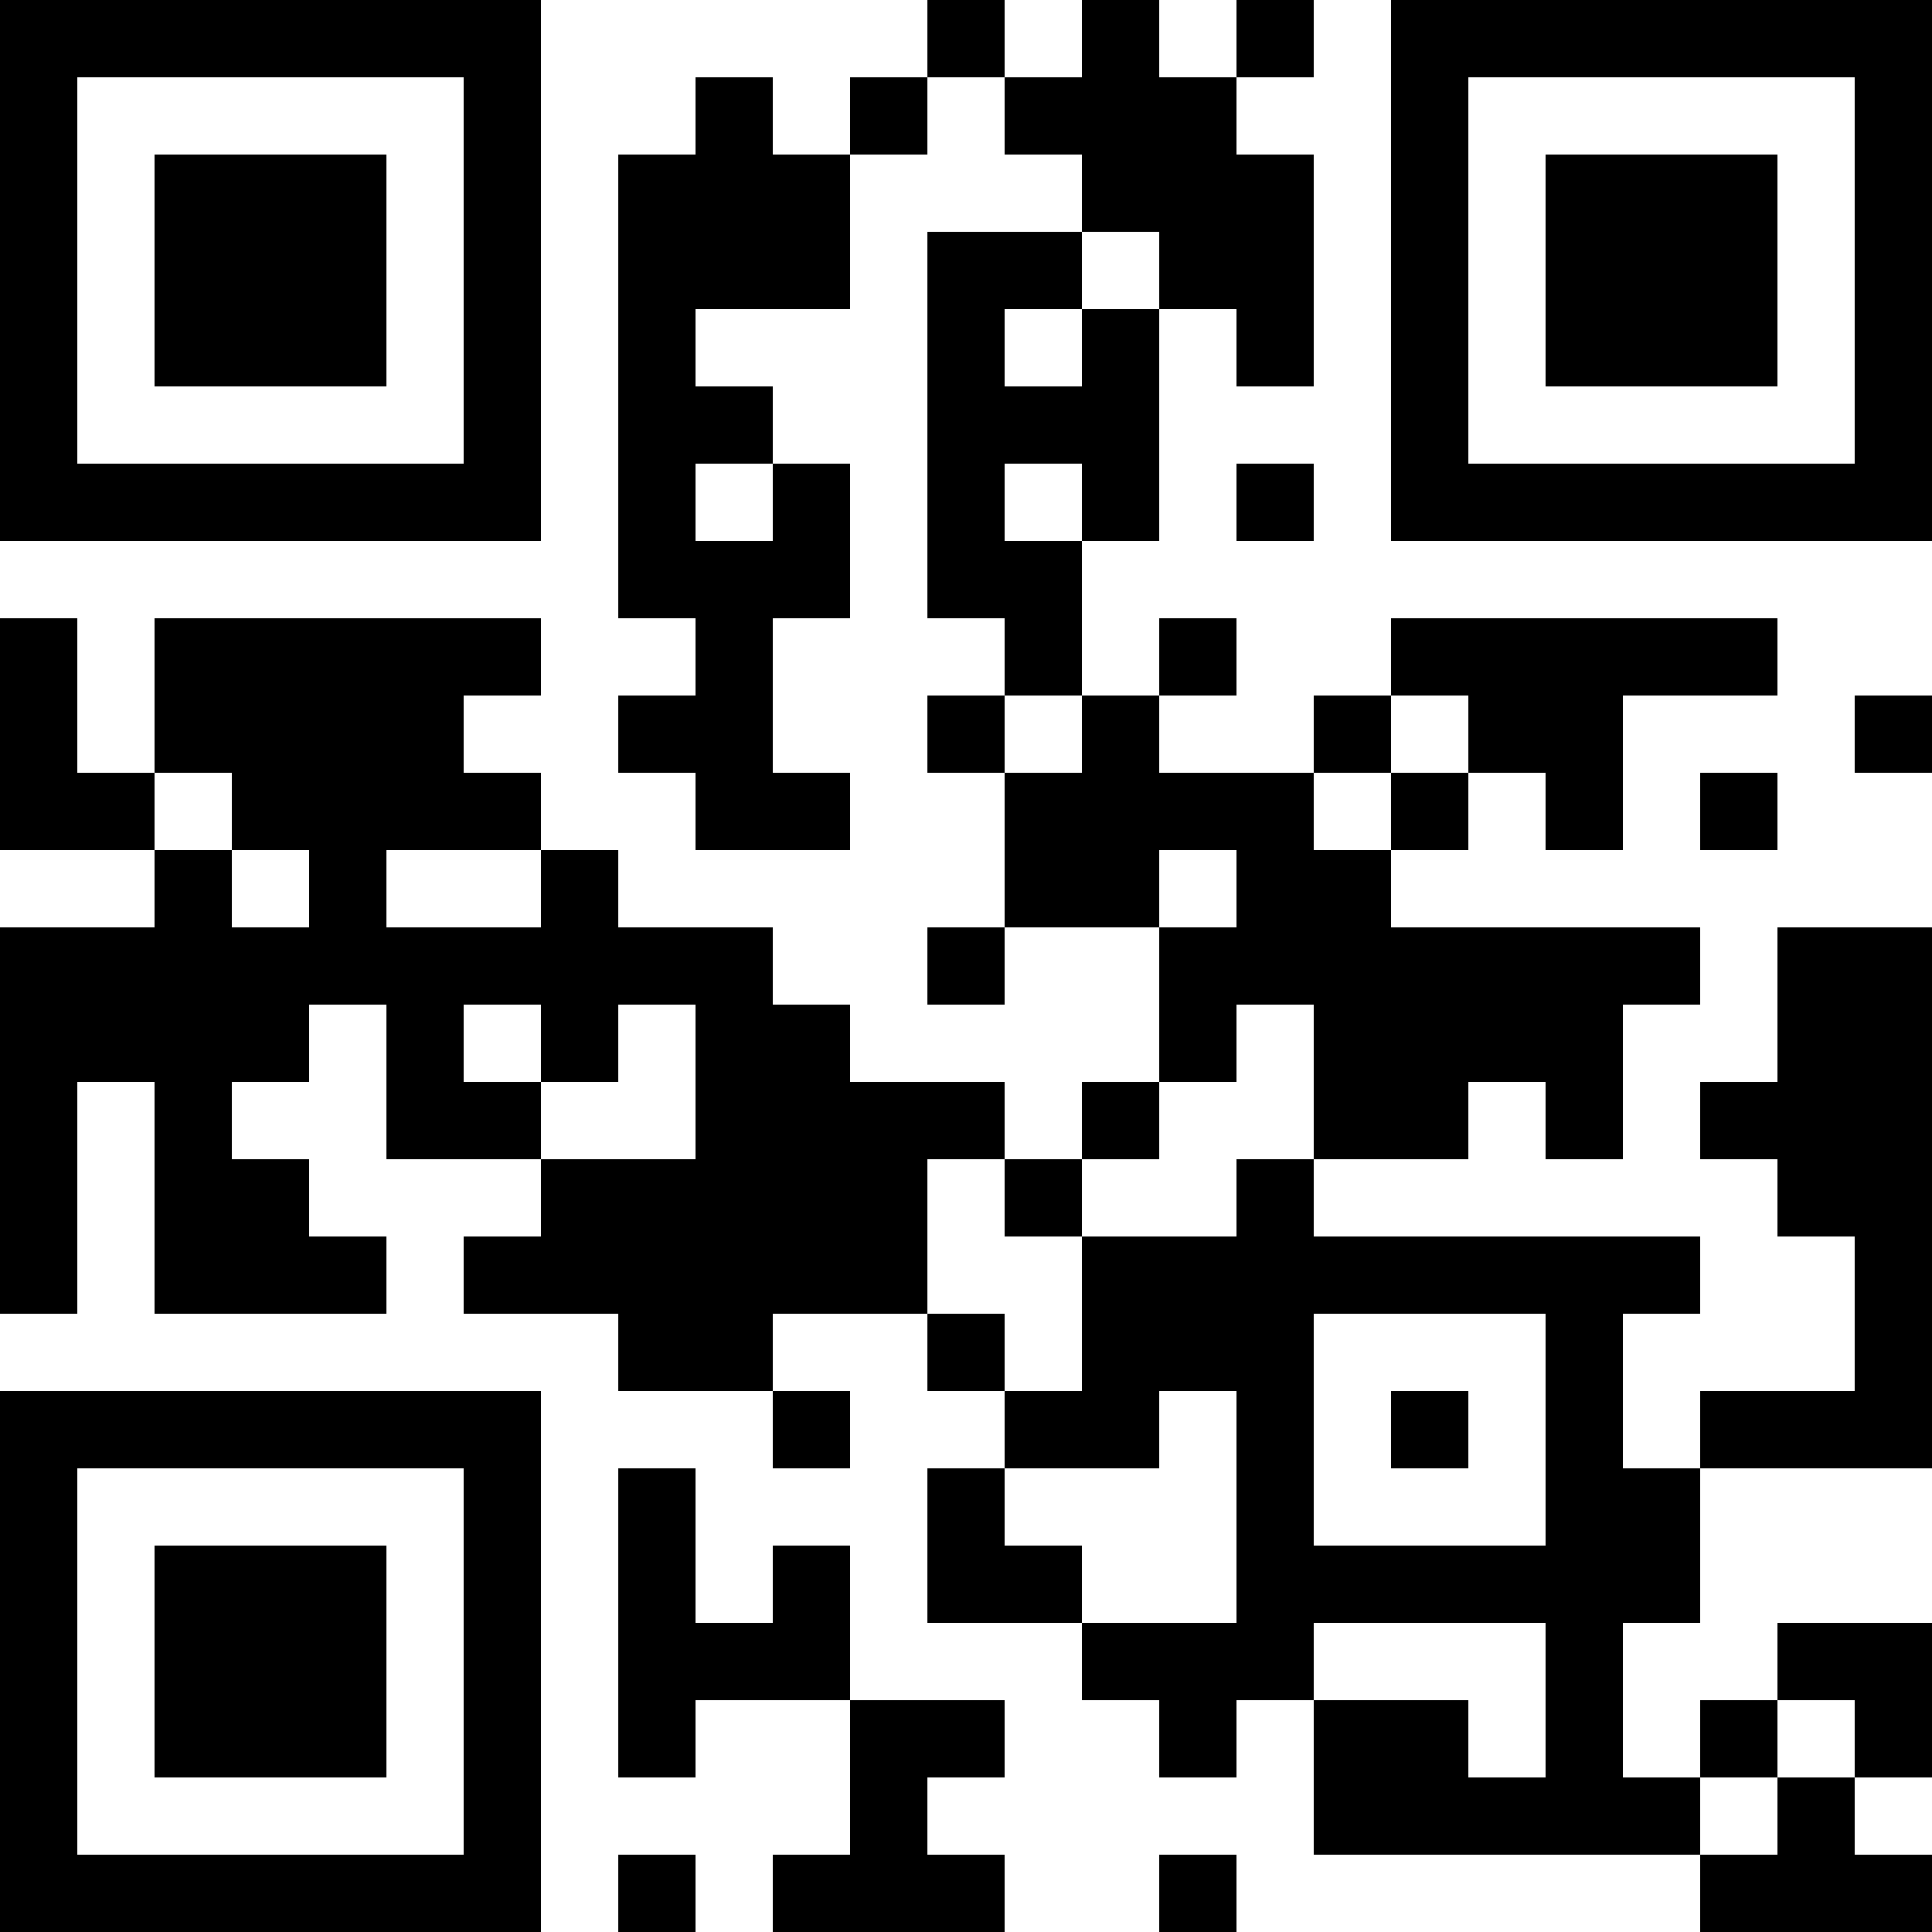 <?xml version="1.0" encoding="UTF-8"?>
<svg xmlns="http://www.w3.org/2000/svg" version="1.1" width="300" height="300" viewBox="0 0 300 300"><rect x="0" y="0" width="300" height="300" fill="#ffffff"/><g transform="scale(12)"><g transform="translate(0,0)"><path fill-rule="evenodd" d="M12 0L12 1L11 1L11 2L10 2L10 1L9 1L9 2L8 2L8 8L9 8L9 9L8 9L8 10L9 10L9 11L11 11L11 10L10 10L10 8L11 8L11 6L10 6L10 5L9 5L9 4L11 4L11 2L12 2L12 1L13 1L13 2L14 2L14 3L12 3L12 8L13 8L13 9L12 9L12 10L13 10L13 12L12 12L12 13L13 13L13 12L15 12L15 14L14 14L14 15L13 15L13 14L11 14L11 13L10 13L10 12L8 12L8 11L7 11L7 10L6 10L6 9L7 9L7 8L2 8L2 10L1 10L1 8L0 8L0 11L2 11L2 12L0 12L0 17L1 17L1 14L2 14L2 17L5 17L5 16L4 16L4 15L3 15L3 14L4 14L4 13L5 13L5 15L7 15L7 16L6 16L6 17L8 17L8 18L10 18L10 19L11 19L11 18L10 18L10 17L12 17L12 18L13 18L13 19L12 19L12 21L14 21L14 22L15 22L15 23L16 23L16 22L17 22L17 24L22 24L22 25L25 25L25 24L24 24L24 23L25 23L25 21L23 21L23 22L22 22L22 23L21 23L21 21L22 21L22 19L25 19L25 12L23 12L23 14L22 14L22 15L23 15L23 16L24 16L24 18L22 18L22 19L21 19L21 17L22 17L22 16L17 16L17 15L19 15L19 14L20 14L20 15L21 15L21 13L22 13L22 12L18 12L18 11L19 11L19 10L20 10L20 11L21 11L21 9L23 9L23 8L18 8L18 9L17 9L17 10L15 10L15 9L16 9L16 8L15 8L15 9L14 9L14 7L15 7L15 4L16 4L16 5L17 5L17 2L16 2L16 1L17 1L17 0L16 0L16 1L15 1L15 0L14 0L14 1L13 1L13 0ZM14 3L14 4L13 4L13 5L14 5L14 4L15 4L15 3ZM9 6L9 7L10 7L10 6ZM13 6L13 7L14 7L14 6ZM16 6L16 7L17 7L17 6ZM13 9L13 10L14 10L14 9ZM18 9L18 10L17 10L17 11L18 11L18 10L19 10L19 9ZM24 9L24 10L25 10L25 9ZM2 10L2 11L3 11L3 12L4 12L4 11L3 11L3 10ZM22 10L22 11L23 11L23 10ZM5 11L5 12L7 12L7 11ZM15 11L15 12L16 12L16 11ZM6 13L6 14L7 14L7 15L9 15L9 13L8 13L8 14L7 14L7 13ZM16 13L16 14L15 14L15 15L14 15L14 16L13 16L13 15L12 15L12 17L13 17L13 18L14 18L14 16L16 16L16 15L17 15L17 13ZM17 17L17 20L20 20L20 17ZM15 18L15 19L13 19L13 20L14 20L14 21L16 21L16 18ZM18 18L18 19L19 19L19 18ZM8 19L8 23L9 23L9 22L11 22L11 24L10 24L10 25L13 25L13 24L12 24L12 23L13 23L13 22L11 22L11 20L10 20L10 21L9 21L9 19ZM17 21L17 22L19 22L19 23L20 23L20 21ZM23 22L23 23L22 23L22 24L23 24L23 23L24 23L24 22ZM8 24L8 25L9 25L9 24ZM15 24L15 25L16 25L16 24ZM0 0L7 0L7 7L0 7ZM1 1L1 6L6 6L6 1ZM2 2L5 2L5 5L2 5ZM18 0L25 0L25 7L18 7ZM19 1L19 6L24 6L24 1ZM20 2L23 2L23 5L20 5ZM0 18L7 18L7 25L0 25ZM1 19L1 24L6 24L6 19ZM2 20L5 20L5 23L2 23Z" fill="#000000"/></g></g></svg>
